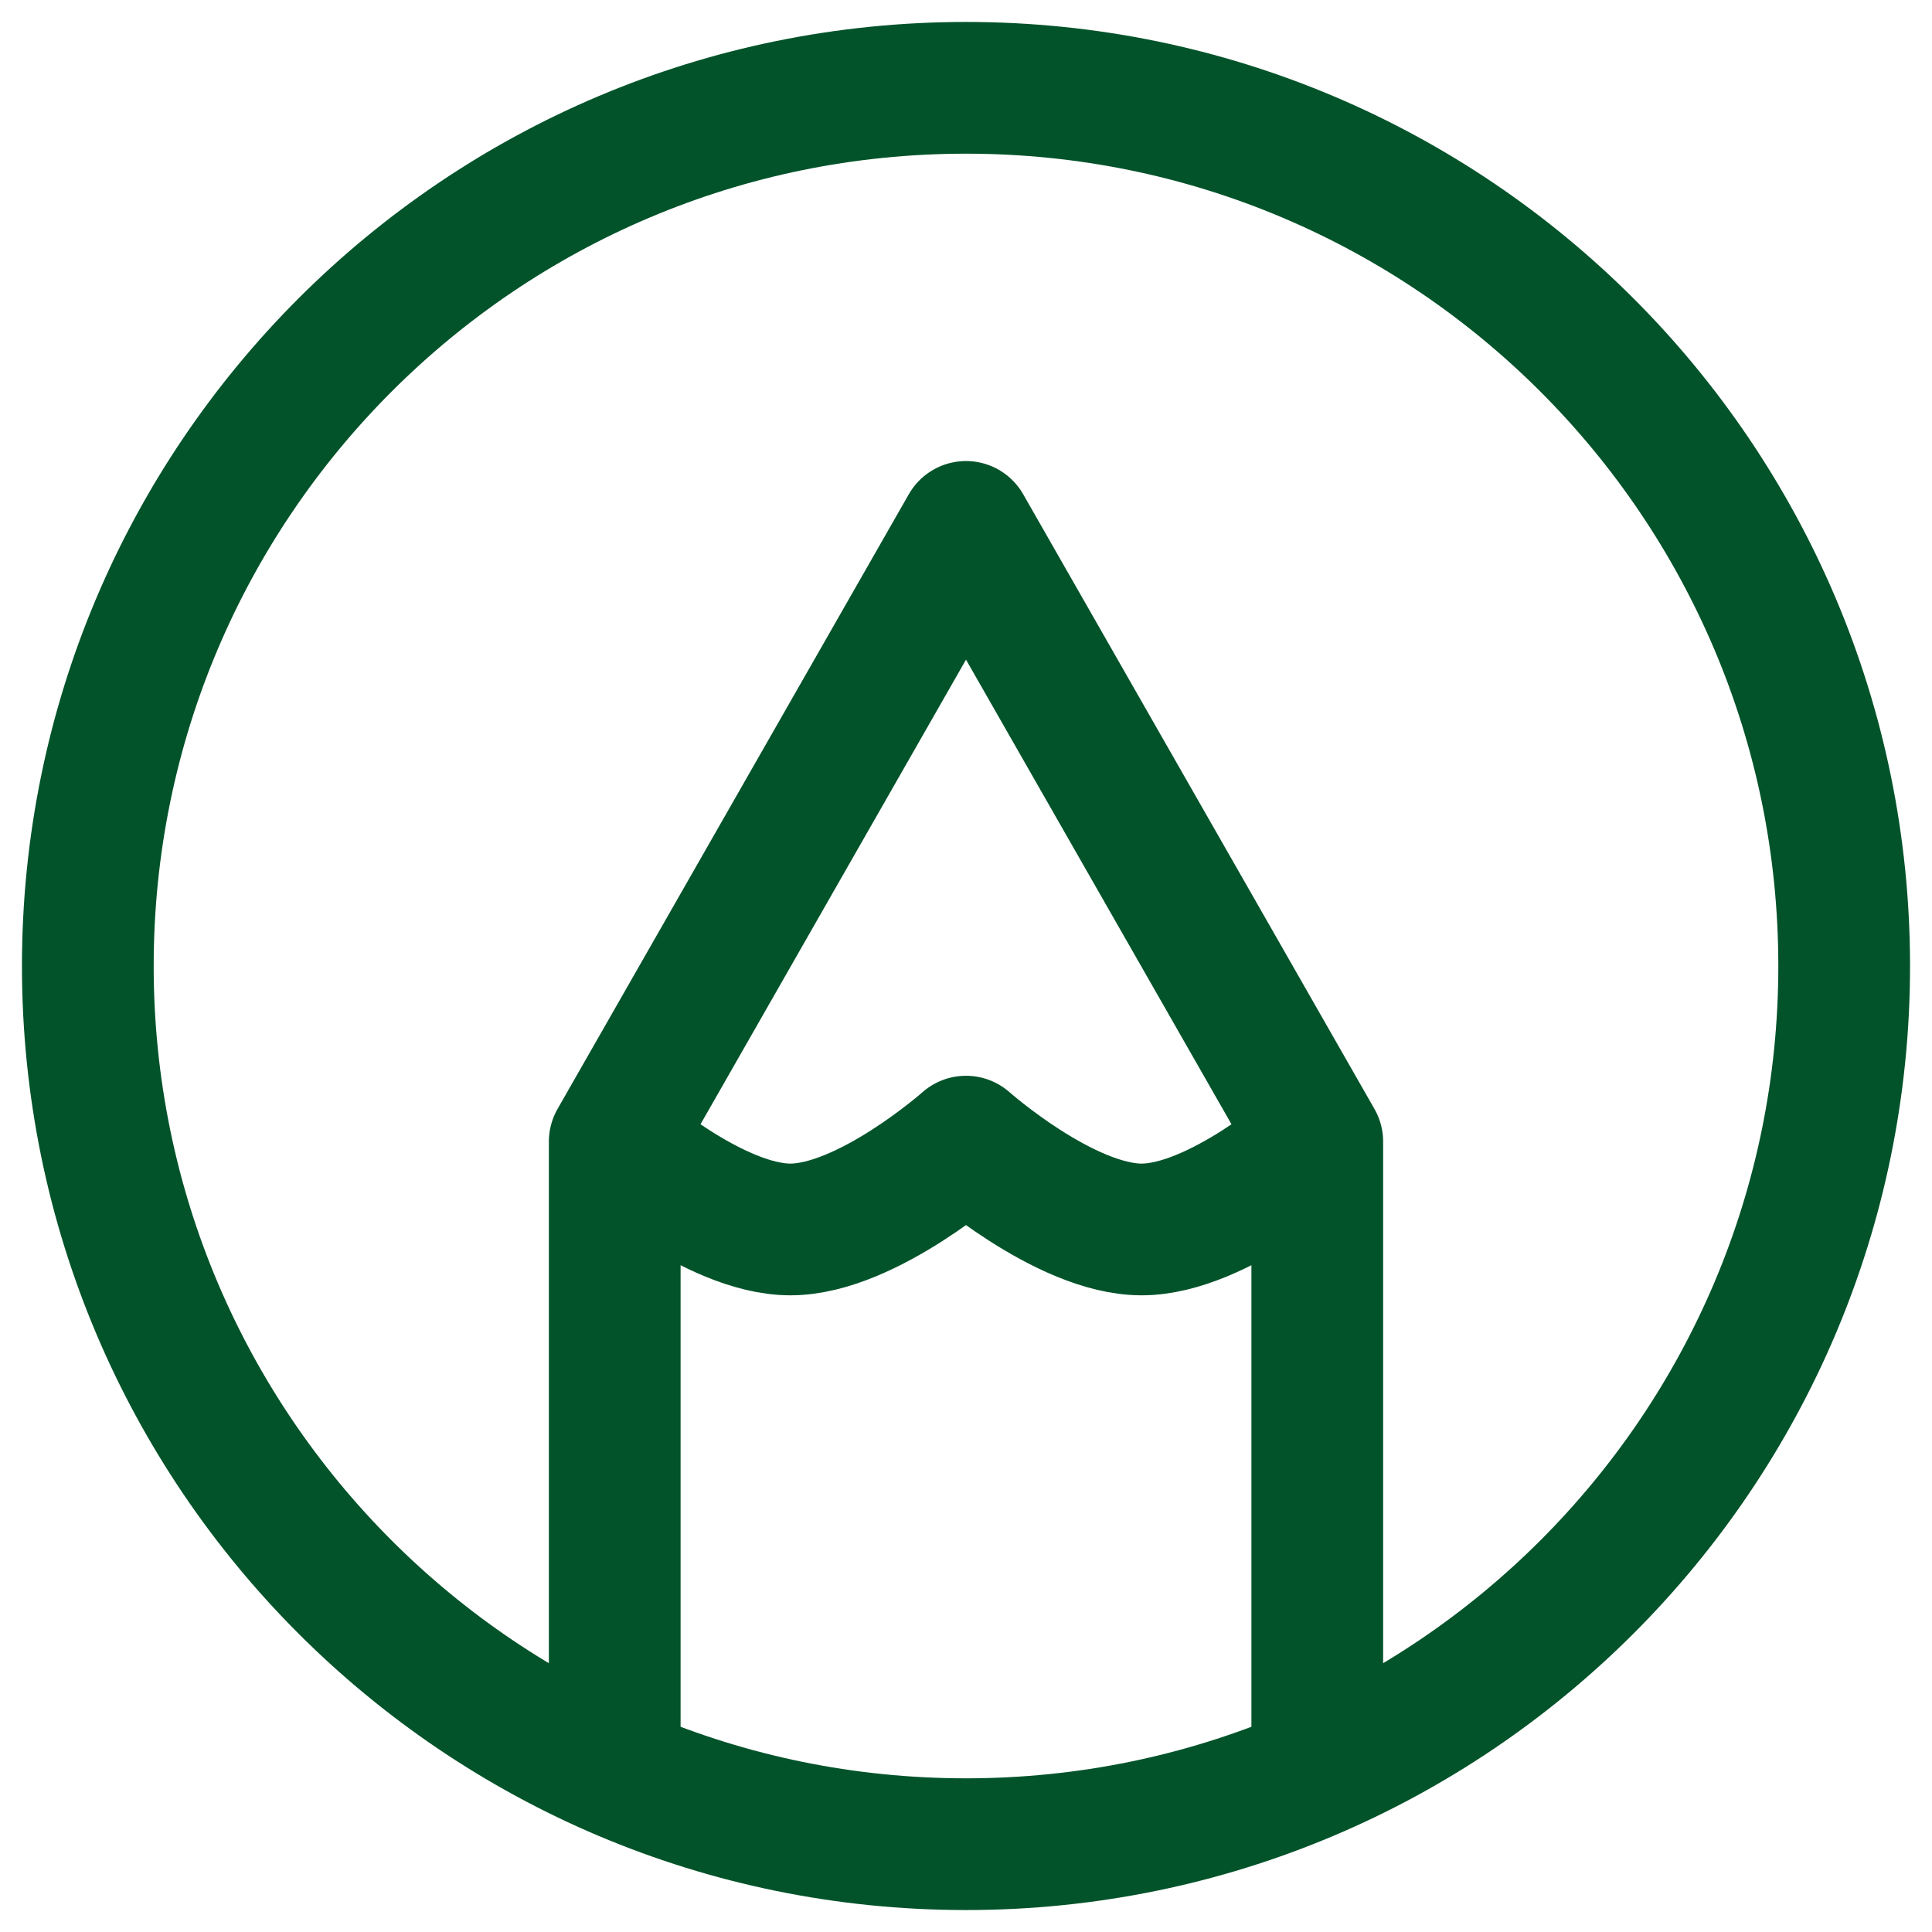 <svg width="22" height="22" viewBox="0 0 22 22" fill="none" xmlns="http://www.w3.org/2000/svg">
<path d="M7 20.168V13M7 13L11 6L15 13M7 13C7 13 8.127 14 9 14C9.873 14 11 13 11 13C11 13 12.127 14 13 14C13.873 14 15 13 15 13M15 13V20.168M11 1C5.477 1 1 5.477 1 11C1 16.523 5.477 21 11 21C16.523 21 21 16.523 21 11C21 5.477 16.523 1 11 1Z" stroke="#02532A" stroke-width="1.5" stroke-linecap="round" stroke-linejoin="round"/>
</svg>
